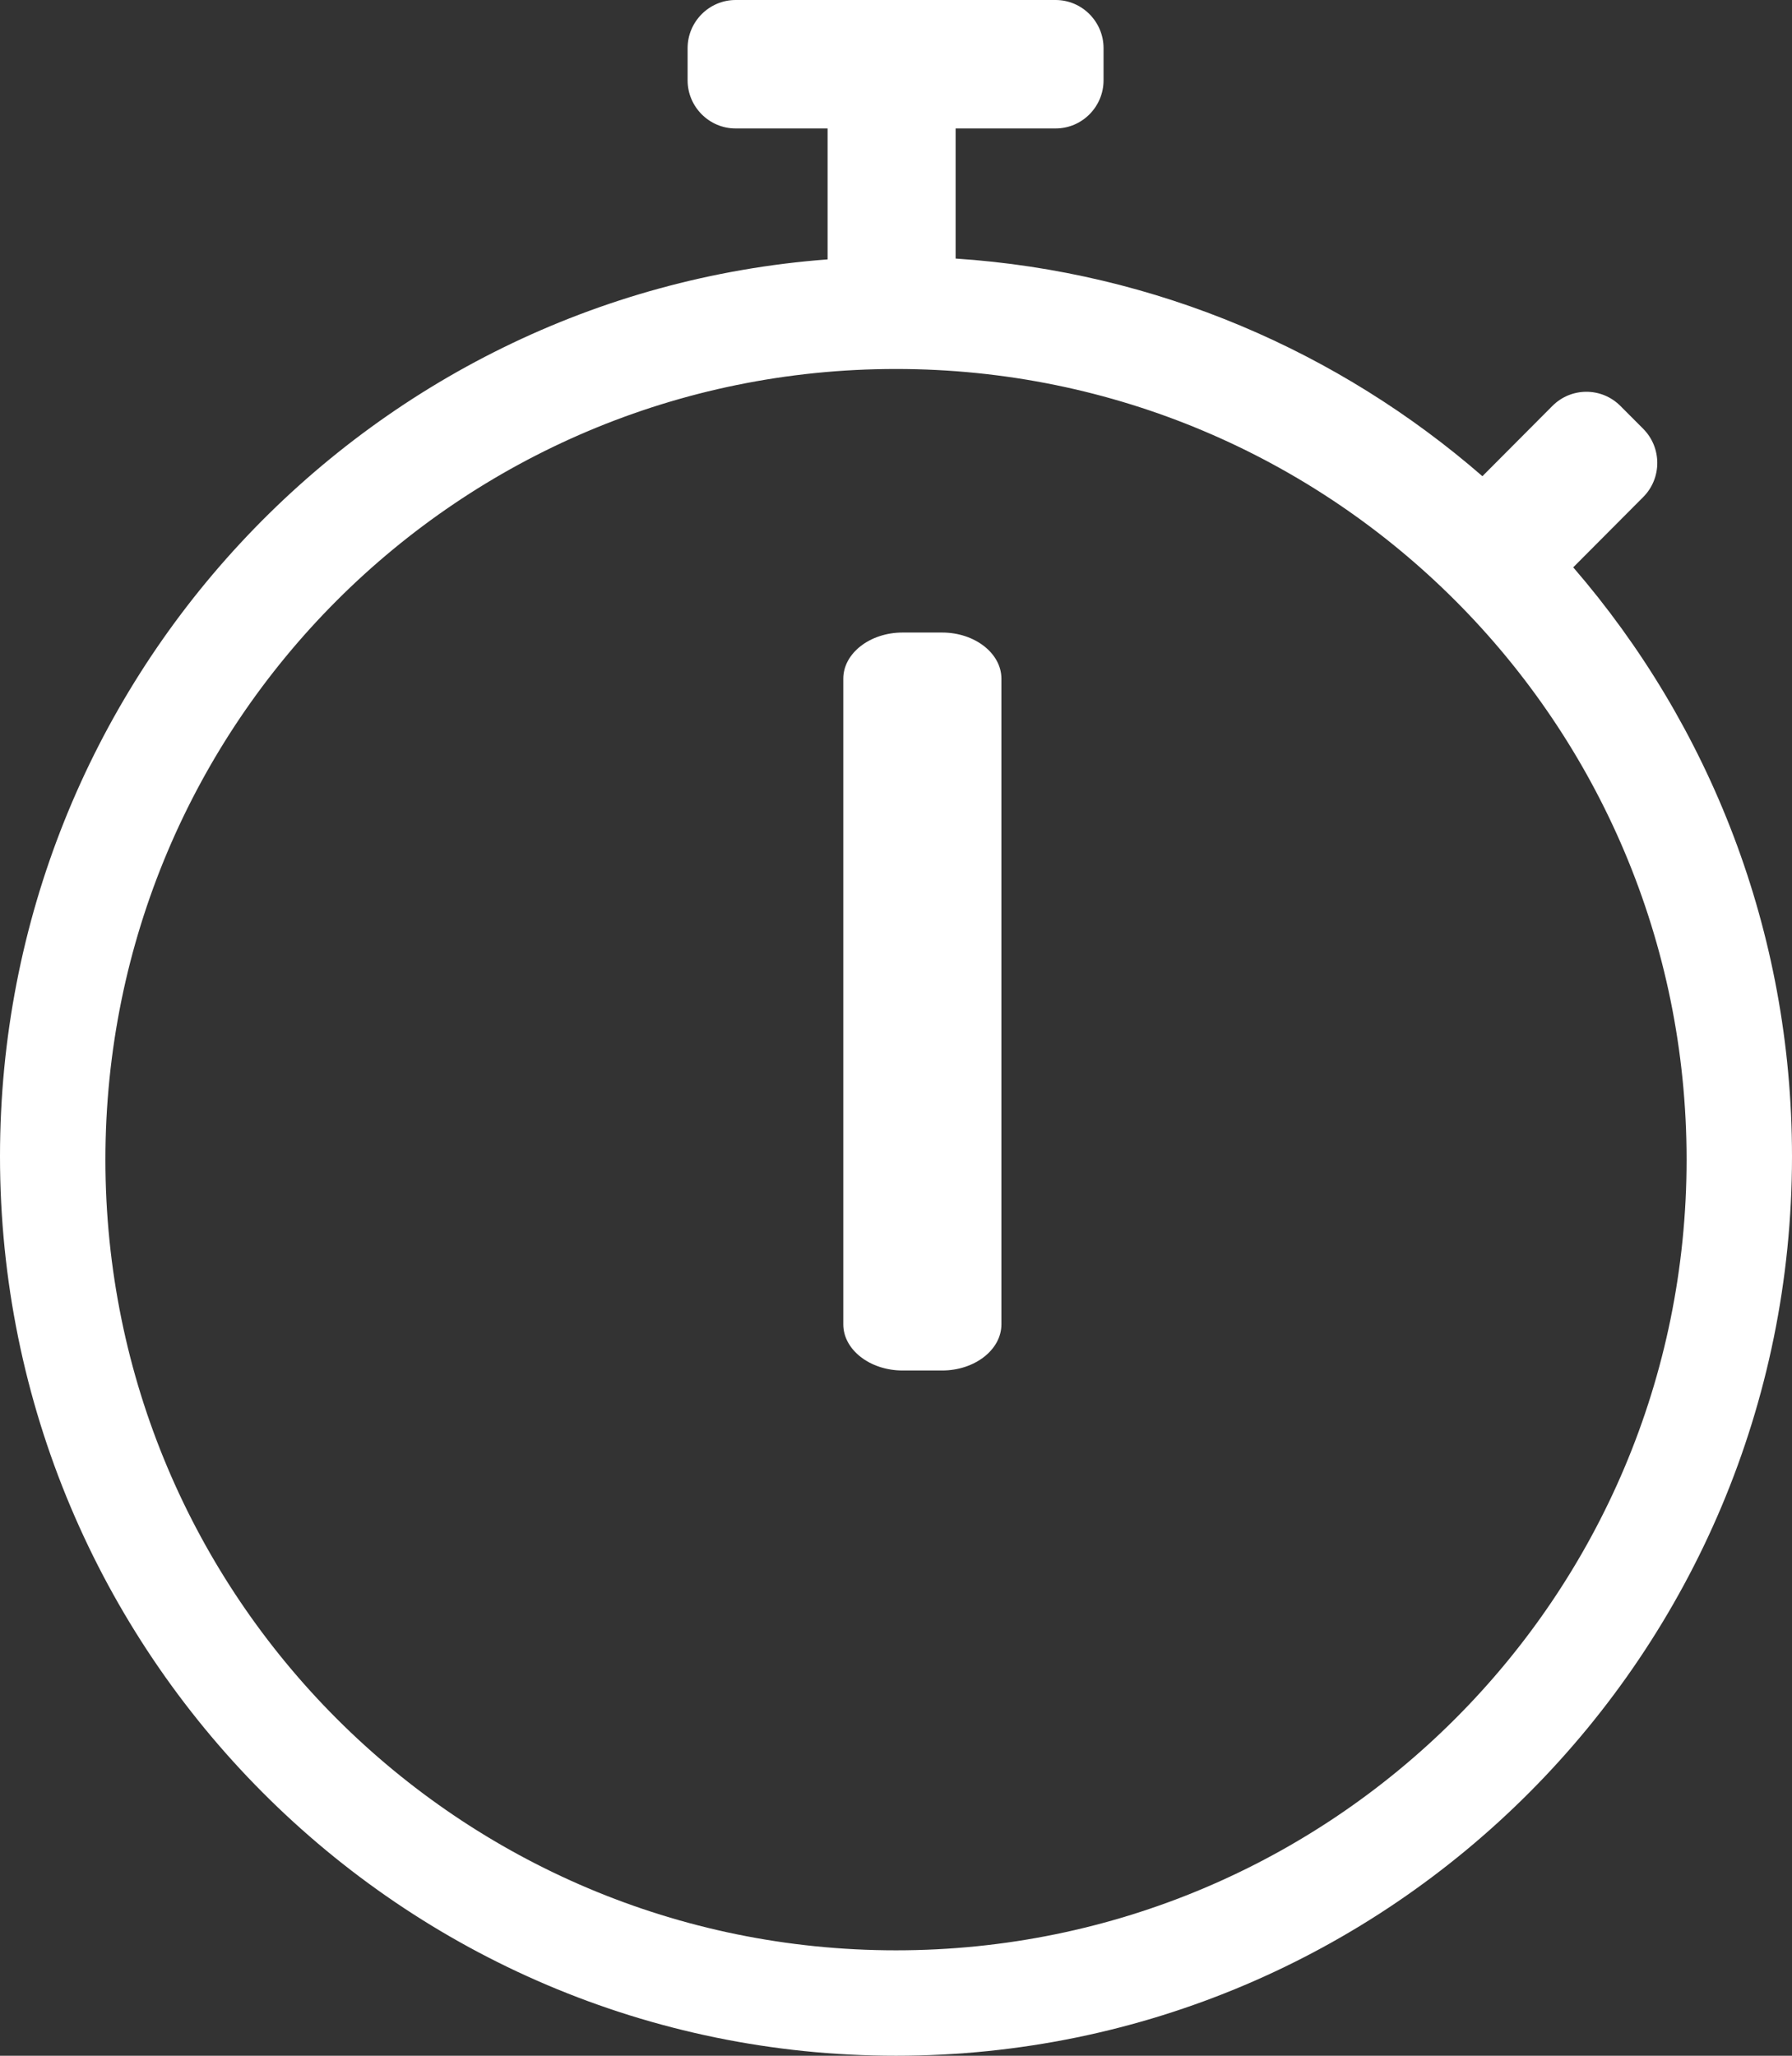 <svg xmlns="http://www.w3.org/2000/svg" width="34" height="39" viewBox="0 0 34 39">
    <rect x="0" y="0" width="34" height="39" fill="#333333" stroke="none"/>
    <path fill="#FFF" d="M29.849 10.763l1.328-1.333c.356-.358.356-.937 0-1.295l-.433-.434c-.357-.358-.933-.358-1.29 0l-1.328 1.333c-2.717-2.361-6.185-3.877-9.995-4.129V2.437h1.897c.501 0 .91-.41.91-.914V.914c0-.503-.409-.914-.91-.914h-6.071c-.501 0-.911.411-.911.914v.61c0 .502.41.913.91.913h1.746v2.484C6.922 5.583 0 12.949 0 21.938 0 31.36 7.612 39 17 39s17-7.64 17-17.063c0-4.273-1.563-8.18-4.151-11.174zM17 37C8.71 37 2 30.29 2 22S8.71 7 17 7s15 6.71 15 15-6.71 15-15 15zm.875-11h-.75c-.619 0-1.125-.394-1.125-.875v-12.25c0-.481.506-.875 1.125-.875h.75c.619 0 1.125.394 1.125.875v12.25c0 .481-.506.875-1.125.875z"/>
</svg>
